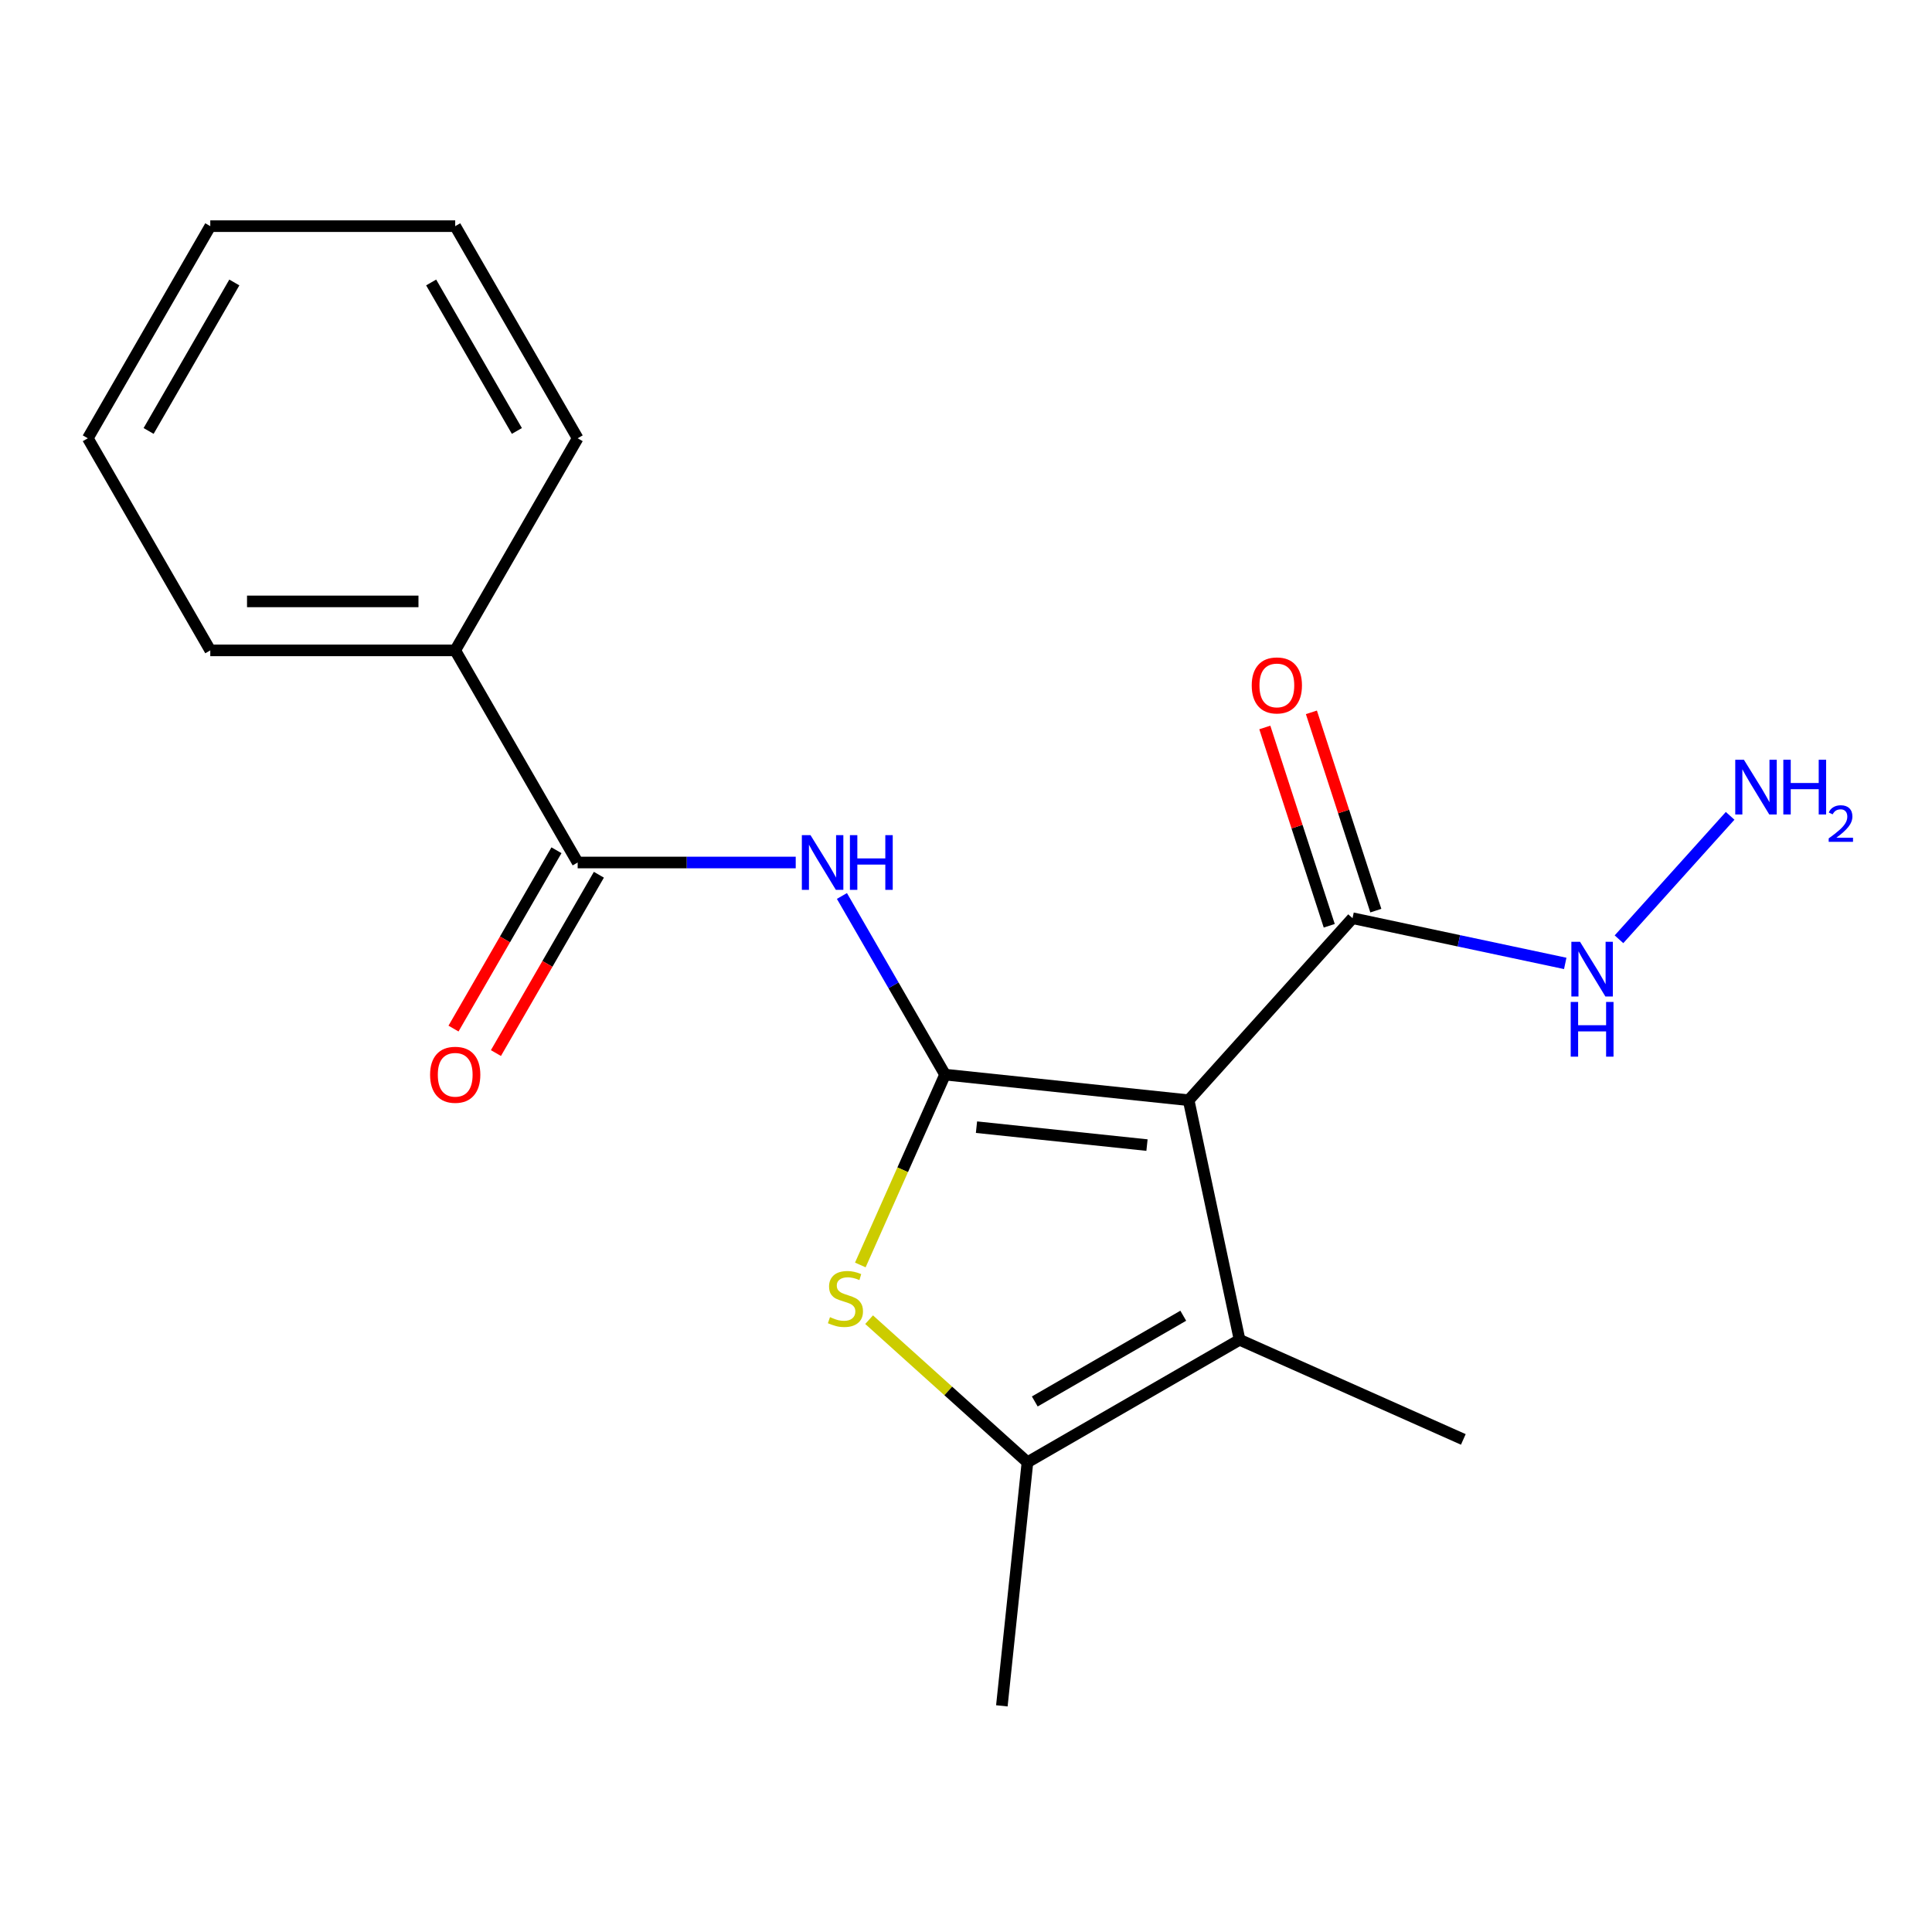 <?xml version='1.0' encoding='iso-8859-1'?>
<svg version='1.1' baseProfile='full'
              xmlns='http://www.w3.org/2000/svg'
                      xmlns:rdkit='http://www.rdkit.org/xml'
                      xmlns:xlink='http://www.w3.org/1999/xlink'
                  xml:space='preserve'
width='1000px' height='1000px' viewBox='0 0 1000 1000'>
<!-- END OF HEADER -->
<rect style='opacity:1.0;fill:#FFFFFF;stroke:none' width='1000' height='1000' x='0' y='0'> </rect>
<path class='bond-0' d='M 489.163,556.218 L 615.243,569.47' style='fill:none;fill-rule:evenodd;stroke:#000000;stroke-width:6px;stroke-linecap:butt;stroke-linejoin:miter;stroke-opacity:1' />
<path class='bond-0' d='M 505.425,583.422 L 593.681,592.698' style='fill:none;fill-rule:evenodd;stroke:#000000;stroke-width:6px;stroke-linecap:butt;stroke-linejoin:miter;stroke-opacity:1' />
<path class='bond-1' d='M 489.163,556.218 L 467.23,605.48' style='fill:none;fill-rule:evenodd;stroke:#000000;stroke-width:6px;stroke-linecap:butt;stroke-linejoin:miter;stroke-opacity:1' />
<path class='bond-1' d='M 467.23,605.48 L 445.297,654.743' style='fill:none;fill-rule:evenodd;stroke:#CCCC00;stroke-width:6px;stroke-linecap:butt;stroke-linejoin:miter;stroke-opacity:1' />
<path class='bond-3' d='M 489.163,556.218 L 462.472,509.988' style='fill:none;fill-rule:evenodd;stroke:#000000;stroke-width:6px;stroke-linecap:butt;stroke-linejoin:miter;stroke-opacity:1' />
<path class='bond-3' d='M 462.472,509.988 L 435.781,463.758' style='fill:none;fill-rule:evenodd;stroke:#0000FF;stroke-width:6px;stroke-linecap:butt;stroke-linejoin:miter;stroke-opacity:1' />
<path class='bond-2' d='M 615.243,569.47 L 641.6,693.473' style='fill:none;fill-rule:evenodd;stroke:#000000;stroke-width:6px;stroke-linecap:butt;stroke-linejoin:miter;stroke-opacity:1' />
<path class='bond-6' d='M 615.243,569.47 L 700.071,475.258' style='fill:none;fill-rule:evenodd;stroke:#000000;stroke-width:6px;stroke-linecap:butt;stroke-linejoin:miter;stroke-opacity:1' />
<path class='bond-4' d='M 449.849,683.061 L 490.83,719.961' style='fill:none;fill-rule:evenodd;stroke:#CCCC00;stroke-width:6px;stroke-linecap:butt;stroke-linejoin:miter;stroke-opacity:1' />
<path class='bond-4' d='M 490.83,719.961 L 531.811,756.86' style='fill:none;fill-rule:evenodd;stroke:#000000;stroke-width:6px;stroke-linecap:butt;stroke-linejoin:miter;stroke-opacity:1' />
<path class='bond-12' d='M 641.6,693.473 L 757.414,745.037' style='fill:none;fill-rule:evenodd;stroke:#000000;stroke-width:6px;stroke-linecap:butt;stroke-linejoin:miter;stroke-opacity:1' />
<path class='bond-19' d='M 641.6,693.473 L 531.811,756.86' style='fill:none;fill-rule:evenodd;stroke:#000000;stroke-width:6px;stroke-linecap:butt;stroke-linejoin:miter;stroke-opacity:1' />
<path class='bond-19' d='M 612.455,681.023 L 535.602,725.394' style='fill:none;fill-rule:evenodd;stroke:#000000;stroke-width:6px;stroke-linecap:butt;stroke-linejoin:miter;stroke-opacity:1' />
<path class='bond-5' d='M 411.867,446.429 L 355.435,446.429' style='fill:none;fill-rule:evenodd;stroke:#0000FF;stroke-width:6px;stroke-linecap:butt;stroke-linejoin:miter;stroke-opacity:1' />
<path class='bond-5' d='M 355.435,446.429 L 299.002,446.429' style='fill:none;fill-rule:evenodd;stroke:#000000;stroke-width:6px;stroke-linecap:butt;stroke-linejoin:miter;stroke-opacity:1' />
<path class='bond-13' d='M 531.811,756.86 L 518.56,882.94' style='fill:none;fill-rule:evenodd;stroke:#000000;stroke-width:6px;stroke-linecap:butt;stroke-linejoin:miter;stroke-opacity:1' />
<path class='bond-7' d='M 288.023,440.09 L 261.379,486.24' style='fill:none;fill-rule:evenodd;stroke:#000000;stroke-width:6px;stroke-linecap:butt;stroke-linejoin:miter;stroke-opacity:1' />
<path class='bond-7' d='M 261.379,486.24 L 234.734,532.39' style='fill:none;fill-rule:evenodd;stroke:#FF0000;stroke-width:6px;stroke-linecap:butt;stroke-linejoin:miter;stroke-opacity:1' />
<path class='bond-7' d='M 309.981,452.767 L 283.337,498.917' style='fill:none;fill-rule:evenodd;stroke:#000000;stroke-width:6px;stroke-linecap:butt;stroke-linejoin:miter;stroke-opacity:1' />
<path class='bond-7' d='M 283.337,498.917 L 256.692,545.067' style='fill:none;fill-rule:evenodd;stroke:#FF0000;stroke-width:6px;stroke-linecap:butt;stroke-linejoin:miter;stroke-opacity:1' />
<path class='bond-8' d='M 299.002,446.429 L 235.615,336.639' style='fill:none;fill-rule:evenodd;stroke:#000000;stroke-width:6px;stroke-linecap:butt;stroke-linejoin:miter;stroke-opacity:1' />
<path class='bond-9' d='M 712.128,471.341 L 695.453,420.021' style='fill:none;fill-rule:evenodd;stroke:#000000;stroke-width:6px;stroke-linecap:butt;stroke-linejoin:miter;stroke-opacity:1' />
<path class='bond-9' d='M 695.453,420.021 L 678.778,368.701' style='fill:none;fill-rule:evenodd;stroke:#FF0000;stroke-width:6px;stroke-linecap:butt;stroke-linejoin:miter;stroke-opacity:1' />
<path class='bond-9' d='M 688.014,479.176 L 671.339,427.856' style='fill:none;fill-rule:evenodd;stroke:#000000;stroke-width:6px;stroke-linecap:butt;stroke-linejoin:miter;stroke-opacity:1' />
<path class='bond-9' d='M 671.339,427.856 L 654.664,376.536' style='fill:none;fill-rule:evenodd;stroke:#FF0000;stroke-width:6px;stroke-linecap:butt;stroke-linejoin:miter;stroke-opacity:1' />
<path class='bond-10' d='M 700.071,475.258 L 755.118,486.959' style='fill:none;fill-rule:evenodd;stroke:#000000;stroke-width:6px;stroke-linecap:butt;stroke-linejoin:miter;stroke-opacity:1' />
<path class='bond-10' d='M 755.118,486.959 L 810.165,498.659' style='fill:none;fill-rule:evenodd;stroke:#0000FF;stroke-width:6px;stroke-linecap:butt;stroke-linejoin:miter;stroke-opacity:1' />
<path class='bond-14' d='M 235.615,336.639 L 108.842,336.639' style='fill:none;fill-rule:evenodd;stroke:#000000;stroke-width:6px;stroke-linecap:butt;stroke-linejoin:miter;stroke-opacity:1' />
<path class='bond-14' d='M 216.599,311.284 L 127.858,311.284' style='fill:none;fill-rule:evenodd;stroke:#000000;stroke-width:6px;stroke-linecap:butt;stroke-linejoin:miter;stroke-opacity:1' />
<path class='bond-15' d='M 235.615,336.639 L 299.002,226.85' style='fill:none;fill-rule:evenodd;stroke:#000000;stroke-width:6px;stroke-linecap:butt;stroke-linejoin:miter;stroke-opacity:1' />
<path class='bond-11' d='M 837.984,486.168 L 895.513,422.275' style='fill:none;fill-rule:evenodd;stroke:#0000FF;stroke-width:6px;stroke-linecap:butt;stroke-linejoin:miter;stroke-opacity:1' />
<path class='bond-16' d='M 108.842,336.639 L 45.455,226.85' style='fill:none;fill-rule:evenodd;stroke:#000000;stroke-width:6px;stroke-linecap:butt;stroke-linejoin:miter;stroke-opacity:1' />
<path class='bond-17' d='M 299.002,226.85 L 235.615,117.06' style='fill:none;fill-rule:evenodd;stroke:#000000;stroke-width:6px;stroke-linecap:butt;stroke-linejoin:miter;stroke-opacity:1' />
<path class='bond-17' d='M 267.536,223.059 L 223.166,146.206' style='fill:none;fill-rule:evenodd;stroke:#000000;stroke-width:6px;stroke-linecap:butt;stroke-linejoin:miter;stroke-opacity:1' />
<path class='bond-20' d='M 45.455,226.85 L 108.842,117.06' style='fill:none;fill-rule:evenodd;stroke:#000000;stroke-width:6px;stroke-linecap:butt;stroke-linejoin:miter;stroke-opacity:1' />
<path class='bond-20' d='M 76.921,223.059 L 121.291,146.206' style='fill:none;fill-rule:evenodd;stroke:#000000;stroke-width:6px;stroke-linecap:butt;stroke-linejoin:miter;stroke-opacity:1' />
<path class='bond-18' d='M 235.615,117.06 L 108.842,117.06' style='fill:none;fill-rule:evenodd;stroke:#000000;stroke-width:6px;stroke-linecap:butt;stroke-linejoin:miter;stroke-opacity:1' />
<path  class='atom-2' d='M 429.6 681.752
Q 429.92 681.872, 431.24 682.432
Q 432.56 682.992, 434 683.352
Q 435.48 683.672, 436.92 683.672
Q 439.6 683.672, 441.16 682.392
Q 442.72 681.072, 442.72 678.792
Q 442.72 677.232, 441.92 676.272
Q 441.16 675.312, 439.96 674.792
Q 438.76 674.272, 436.76 673.672
Q 434.24 672.912, 432.72 672.192
Q 431.24 671.472, 430.16 669.952
Q 429.12 668.432, 429.12 665.872
Q 429.12 662.312, 431.52 660.112
Q 433.96 657.912, 438.76 657.912
Q 442.04 657.912, 445.76 659.472
L 444.84 662.552
Q 441.44 661.152, 438.88 661.152
Q 436.12 661.152, 434.6 662.312
Q 433.08 663.432, 433.12 665.392
Q 433.12 666.912, 433.88 667.832
Q 434.68 668.752, 435.8 669.272
Q 436.96 669.792, 438.88 670.392
Q 441.44 671.192, 442.96 671.992
Q 444.48 672.792, 445.56 674.432
Q 446.68 676.032, 446.68 678.792
Q 446.68 682.712, 444.04 684.832
Q 441.44 686.912, 437.08 686.912
Q 434.56 686.912, 432.64 686.352
Q 430.76 685.832, 428.52 684.912
L 429.6 681.752
' fill='#CCCC00'/>
<path  class='atom-4' d='M 419.516 432.269
L 428.796 447.269
Q 429.716 448.749, 431.196 451.429
Q 432.676 454.109, 432.756 454.269
L 432.756 432.269
L 436.516 432.269
L 436.516 460.589
L 432.636 460.589
L 422.676 444.189
Q 421.516 442.269, 420.276 440.069
Q 419.076 437.869, 418.716 437.189
L 418.716 460.589
L 415.036 460.589
L 415.036 432.269
L 419.516 432.269
' fill='#0000FF'/>
<path  class='atom-4' d='M 439.916 432.269
L 443.756 432.269
L 443.756 444.309
L 458.236 444.309
L 458.236 432.269
L 462.076 432.269
L 462.076 460.589
L 458.236 460.589
L 458.236 447.509
L 443.756 447.509
L 443.756 460.589
L 439.916 460.589
L 439.916 432.269
' fill='#0000FF'/>
<path  class='atom-8' d='M 222.615 556.298
Q 222.615 549.498, 225.975 545.698
Q 229.335 541.898, 235.615 541.898
Q 241.895 541.898, 245.255 545.698
Q 248.615 549.498, 248.615 556.298
Q 248.615 563.178, 245.215 567.098
Q 241.815 570.978, 235.615 570.978
Q 229.375 570.978, 225.975 567.098
Q 222.615 563.218, 222.615 556.298
M 235.615 567.778
Q 239.935 567.778, 242.255 564.898
Q 244.615 561.978, 244.615 556.298
Q 244.615 550.738, 242.255 547.938
Q 239.935 545.098, 235.615 545.098
Q 231.295 545.098, 228.935 547.898
Q 226.615 550.698, 226.615 556.298
Q 226.615 562.018, 228.935 564.898
Q 231.295 567.778, 235.615 567.778
' fill='#FF0000'/>
<path  class='atom-10' d='M 647.896 354.769
Q 647.896 347.969, 651.256 344.169
Q 654.616 340.369, 660.896 340.369
Q 667.176 340.369, 670.536 344.169
Q 673.896 347.969, 673.896 354.769
Q 673.896 361.649, 670.496 365.569
Q 667.096 369.449, 660.896 369.449
Q 654.656 369.449, 651.256 365.569
Q 647.896 361.689, 647.896 354.769
M 660.896 366.249
Q 665.216 366.249, 667.536 363.369
Q 669.896 360.449, 669.896 354.769
Q 669.896 349.209, 667.536 346.409
Q 665.216 343.569, 660.896 343.569
Q 656.576 343.569, 654.216 346.369
Q 651.896 349.169, 651.896 354.769
Q 651.896 360.489, 654.216 363.369
Q 656.576 366.249, 660.896 366.249
' fill='#FF0000'/>
<path  class='atom-11' d='M 817.815 487.456
L 827.095 502.456
Q 828.015 503.936, 829.495 506.616
Q 830.975 509.296, 831.055 509.456
L 831.055 487.456
L 834.815 487.456
L 834.815 515.776
L 830.935 515.776
L 820.975 499.376
Q 819.815 497.456, 818.575 495.256
Q 817.375 493.056, 817.015 492.376
L 817.015 515.776
L 813.335 515.776
L 813.335 487.456
L 817.815 487.456
' fill='#0000FF'/>
<path  class='atom-11' d='M 812.995 518.608
L 816.835 518.608
L 816.835 530.648
L 831.315 530.648
L 831.315 518.608
L 835.155 518.608
L 835.155 546.928
L 831.315 546.928
L 831.315 533.848
L 816.835 533.848
L 816.835 546.928
L 812.995 546.928
L 812.995 518.608
' fill='#0000FF'/>
<path  class='atom-12' d='M 902.643 393.245
L 911.923 408.245
Q 912.843 409.725, 914.323 412.405
Q 915.803 415.085, 915.883 415.245
L 915.883 393.245
L 919.643 393.245
L 919.643 421.565
L 915.763 421.565
L 905.803 405.165
Q 904.643 403.245, 903.403 401.045
Q 902.203 398.845, 901.843 398.165
L 901.843 421.565
L 898.163 421.565
L 898.163 393.245
L 902.643 393.245
' fill='#0000FF'/>
<path  class='atom-12' d='M 923.043 393.245
L 926.883 393.245
L 926.883 405.285
L 941.363 405.285
L 941.363 393.245
L 945.203 393.245
L 945.203 421.565
L 941.363 421.565
L 941.363 408.485
L 926.883 408.485
L 926.883 421.565
L 923.043 421.565
L 923.043 393.245
' fill='#0000FF'/>
<path  class='atom-12' d='M 946.576 420.571
Q 947.262 418.802, 948.899 417.825
Q 950.536 416.822, 952.806 416.822
Q 955.631 416.822, 957.215 418.353
Q 958.799 419.885, 958.799 422.604
Q 958.799 425.376, 956.74 427.963
Q 954.707 430.55, 950.483 433.613
L 959.116 433.613
L 959.116 435.725
L 946.523 435.725
L 946.523 433.956
Q 950.008 431.474, 952.067 429.626
Q 954.153 427.778, 955.156 426.115
Q 956.159 424.452, 956.159 422.736
Q 956.159 420.941, 955.261 419.937
Q 954.364 418.934, 952.806 418.934
Q 951.301 418.934, 950.298 419.541
Q 949.295 420.149, 948.582 421.495
L 946.576 420.571
' fill='#0000FF'/>
</svg>
